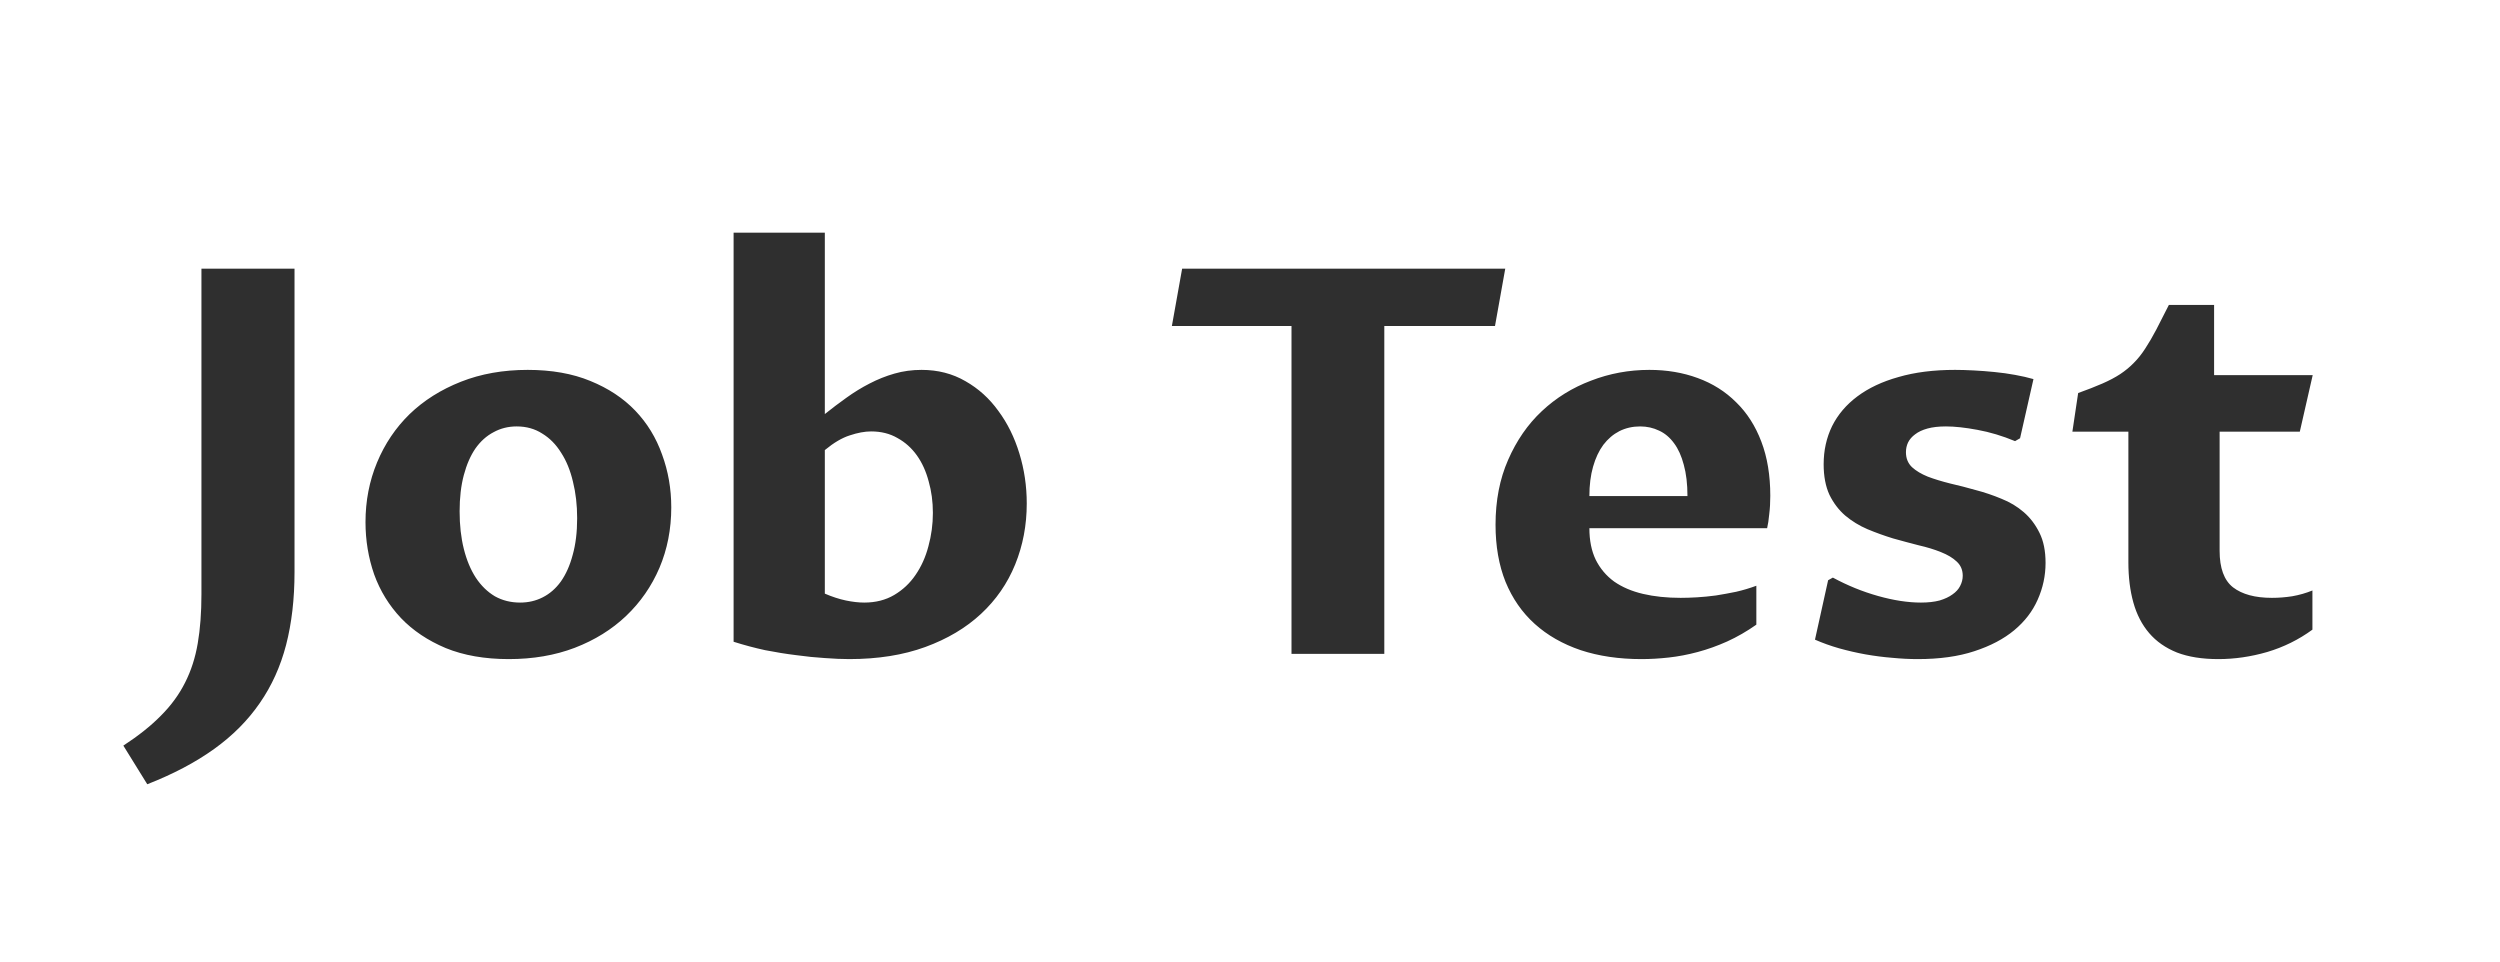 <svg width="130" height="50" viewBox="0 0 130 50" fill="none" xmlns="http://www.w3.org/2000/svg">
<path d="M6.414 38.772C7.198 38.261 7.85 37.742 8.369 37.213C8.898 36.684 9.317 36.11 9.627 35.49C9.937 34.88 10.156 34.2 10.283 33.453C10.411 32.706 10.475 31.854 10.475 30.896V13.971H15.315V29.748C15.315 31.143 15.169 32.405 14.877 33.535C14.585 34.656 14.13 35.663 13.51 36.557C12.89 37.459 12.097 38.257 11.131 38.949C10.165 39.642 9.007 40.253 7.658 40.781L6.414 38.772ZM26.457 34.273C25.208 34.273 24.115 34.082 23.176 33.699C22.246 33.307 21.471 32.788 20.852 32.141C20.232 31.484 19.767 30.728 19.457 29.871C19.156 29.005 19.006 28.098 19.006 27.15C19.006 26.047 19.206 25.013 19.607 24.047C20.009 23.081 20.574 22.242 21.303 21.531C22.041 20.82 22.93 20.26 23.969 19.85C25.008 19.439 26.165 19.234 27.441 19.234C28.681 19.234 29.766 19.426 30.695 19.809C31.634 20.191 32.413 20.706 33.033 21.354C33.653 22.001 34.118 22.762 34.428 23.637C34.747 24.503 34.906 25.419 34.906 26.385C34.906 27.515 34.701 28.563 34.291 29.529C33.881 30.486 33.302 31.32 32.555 32.031C31.816 32.733 30.928 33.285 29.889 33.685C28.859 34.078 27.715 34.273 26.457 34.273ZM27.045 31.334C27.473 31.334 27.865 31.243 28.221 31.061C28.585 30.878 28.9 30.605 29.164 30.24C29.428 29.866 29.634 29.406 29.779 28.859C29.934 28.312 30.012 27.674 30.012 26.945C30.012 26.262 29.939 25.628 29.793 25.045C29.656 24.462 29.451 23.96 29.178 23.541C28.913 23.113 28.585 22.78 28.193 22.543C27.811 22.297 27.369 22.174 26.867 22.174C26.43 22.174 26.029 22.274 25.664 22.475C25.299 22.666 24.985 22.949 24.721 23.322C24.465 23.696 24.265 24.156 24.119 24.703C23.973 25.25 23.9 25.879 23.9 26.59C23.9 27.31 23.973 27.962 24.119 28.545C24.265 29.128 24.475 29.63 24.748 30.049C25.021 30.459 25.35 30.778 25.732 31.006C26.124 31.225 26.562 31.334 27.045 31.334ZM38.147 12.098H42.891V21.531C43.255 21.24 43.629 20.957 44.012 20.684C44.404 20.401 44.805 20.155 45.215 19.945C45.634 19.727 46.067 19.553 46.514 19.426C46.96 19.298 47.43 19.234 47.922 19.234C48.77 19.234 49.531 19.43 50.205 19.822C50.88 20.205 51.449 20.72 51.914 21.367C52.388 22.005 52.753 22.744 53.008 23.582C53.263 24.412 53.391 25.277 53.391 26.18C53.391 27.31 53.19 28.367 52.789 29.352C52.388 30.336 51.796 31.193 51.012 31.922C50.228 32.651 49.262 33.225 48.113 33.645C46.965 34.064 45.648 34.273 44.162 34.273C43.788 34.273 43.365 34.255 42.891 34.219C42.426 34.191 41.929 34.141 41.4 34.068C40.881 34.005 40.343 33.918 39.787 33.809C39.24 33.69 38.693 33.544 38.147 33.371V12.098ZM42.891 30.869C43.273 31.033 43.638 31.152 43.984 31.225C44.331 31.297 44.65 31.334 44.941 31.334C45.534 31.334 46.053 31.202 46.5 30.938C46.947 30.673 47.316 30.327 47.607 29.898C47.908 29.461 48.132 28.964 48.277 28.408C48.432 27.843 48.51 27.264 48.51 26.672C48.51 26.088 48.437 25.542 48.291 25.031C48.154 24.512 47.949 24.061 47.676 23.678C47.402 23.295 47.065 22.994 46.664 22.775C46.272 22.547 45.816 22.434 45.297 22.434C44.969 22.434 44.6 22.502 44.19 22.639C43.788 22.766 43.355 23.021 42.891 23.404V30.869ZM71.984 34H67.158V16.951H60.938L61.471 13.971H78.273L77.74 16.951H71.984V34ZM91.33 32.482C90.838 32.829 90.332 33.12 89.812 33.357C89.302 33.585 88.792 33.768 88.281 33.904C87.771 34.041 87.269 34.137 86.777 34.191C86.285 34.246 85.811 34.273 85.356 34.273C84.189 34.273 83.136 34.118 82.197 33.809C81.258 33.49 80.461 33.034 79.805 32.441C79.148 31.849 78.643 31.12 78.287 30.254C77.941 29.388 77.768 28.399 77.768 27.287C77.768 26.029 77.986 24.904 78.424 23.91C78.861 22.908 79.445 22.064 80.174 21.381C80.912 20.688 81.764 20.16 82.731 19.795C83.697 19.421 84.708 19.234 85.766 19.234C86.677 19.234 87.516 19.376 88.281 19.658C89.056 19.941 89.721 20.36 90.277 20.916C90.842 21.463 91.28 22.146 91.59 22.967C91.9 23.778 92.055 24.717 92.055 25.783C92.055 26.13 92.037 26.449 92 26.74C91.973 27.032 91.936 27.273 91.891 27.465H82.648C82.648 28.103 82.758 28.65 82.977 29.105C83.204 29.561 83.523 29.939 83.934 30.24C84.353 30.532 84.854 30.746 85.438 30.883C86.021 31.02 86.672 31.088 87.393 31.088C87.648 31.088 87.93 31.079 88.24 31.061C88.559 31.042 88.887 31.01 89.225 30.965C89.571 30.91 89.922 30.846 90.277 30.773C90.633 30.691 90.984 30.587 91.33 30.459V32.482ZM87.748 25.797C87.748 25.168 87.684 24.626 87.557 24.17C87.438 23.714 87.269 23.34 87.051 23.049C86.832 22.748 86.572 22.529 86.272 22.393C85.971 22.247 85.643 22.174 85.287 22.174C84.895 22.174 84.535 22.256 84.207 22.42C83.888 22.584 83.61 22.821 83.373 23.131C83.145 23.441 82.967 23.819 82.84 24.266C82.712 24.712 82.648 25.223 82.648 25.797H87.748ZM95.062 30.172L95.309 30.035C96.065 30.445 96.849 30.764 97.66 30.992C98.471 31.22 99.214 31.334 99.889 31.334C100.262 31.334 100.586 31.297 100.859 31.225C101.133 31.143 101.356 31.038 101.529 30.91C101.712 30.783 101.844 30.637 101.926 30.473C102.017 30.299 102.062 30.122 102.062 29.939C102.062 29.639 101.958 29.393 101.748 29.201C101.548 29.01 101.274 28.846 100.928 28.709C100.59 28.572 100.203 28.454 99.766 28.354C99.337 28.244 98.895 28.126 98.439 27.998C97.993 27.861 97.551 27.702 97.113 27.52C96.685 27.337 96.297 27.1 95.951 26.809C95.614 26.517 95.341 26.157 95.131 25.729C94.93 25.291 94.83 24.762 94.83 24.143C94.83 23.422 94.976 22.762 95.268 22.16C95.568 21.559 96.006 21.044 96.58 20.615C97.163 20.178 97.879 19.84 98.727 19.604C99.574 19.357 100.554 19.234 101.666 19.234C101.949 19.234 102.268 19.244 102.623 19.262C102.979 19.28 103.339 19.307 103.703 19.344C104.077 19.38 104.437 19.43 104.783 19.494C105.139 19.558 105.458 19.631 105.74 19.713L105.043 22.789L104.783 22.939C104.127 22.666 103.475 22.47 102.828 22.352C102.19 22.233 101.643 22.174 101.188 22.174C100.814 22.174 100.495 22.21 100.23 22.283C99.966 22.356 99.752 22.456 99.588 22.584C99.424 22.703 99.301 22.844 99.219 23.008C99.146 23.163 99.109 23.331 99.109 23.514C99.109 23.833 99.214 24.092 99.424 24.293C99.633 24.484 99.907 24.648 100.244 24.785C100.581 24.913 100.969 25.031 101.406 25.141C101.844 25.241 102.286 25.355 102.732 25.482C103.188 25.601 103.635 25.751 104.072 25.934C104.51 26.107 104.897 26.339 105.234 26.631C105.572 26.922 105.845 27.283 106.055 27.711C106.264 28.13 106.369 28.65 106.369 29.27C106.369 29.935 106.232 30.573 105.959 31.184C105.695 31.785 105.289 32.314 104.742 32.77C104.195 33.225 103.503 33.59 102.664 33.863C101.835 34.137 100.855 34.273 99.725 34.273C99.296 34.273 98.85 34.251 98.385 34.205C97.929 34.169 97.469 34.109 97.004 34.027C96.548 33.945 96.092 33.84 95.637 33.713C95.19 33.585 94.771 33.435 94.379 33.262L95.062 30.172ZM110.676 22.447H107.764L108.064 20.438C108.548 20.264 108.967 20.1 109.322 19.945C109.678 19.79 109.988 19.626 110.252 19.453C110.525 19.271 110.762 19.075 110.963 18.865C111.173 18.656 111.368 18.41 111.551 18.127C111.742 17.835 111.934 17.507 112.125 17.143C112.316 16.778 112.535 16.35 112.781 15.857H115.133V19.508H120.26L119.59 22.447H115.42V28.641C115.42 29.543 115.652 30.176 116.117 30.541C116.591 30.906 117.266 31.088 118.141 31.088C118.487 31.088 118.838 31.061 119.193 31.006C119.558 30.942 119.909 30.842 120.246 30.705V32.742C119.535 33.262 118.751 33.649 117.895 33.904C117.047 34.15 116.199 34.273 115.352 34.273C114.513 34.273 113.798 34.16 113.205 33.932C112.613 33.695 112.13 33.357 111.756 32.92C111.382 32.482 111.109 31.954 110.936 31.334C110.762 30.714 110.676 30.017 110.676 29.242V22.447Z" fill="#2F2F2F"/>
</svg>
